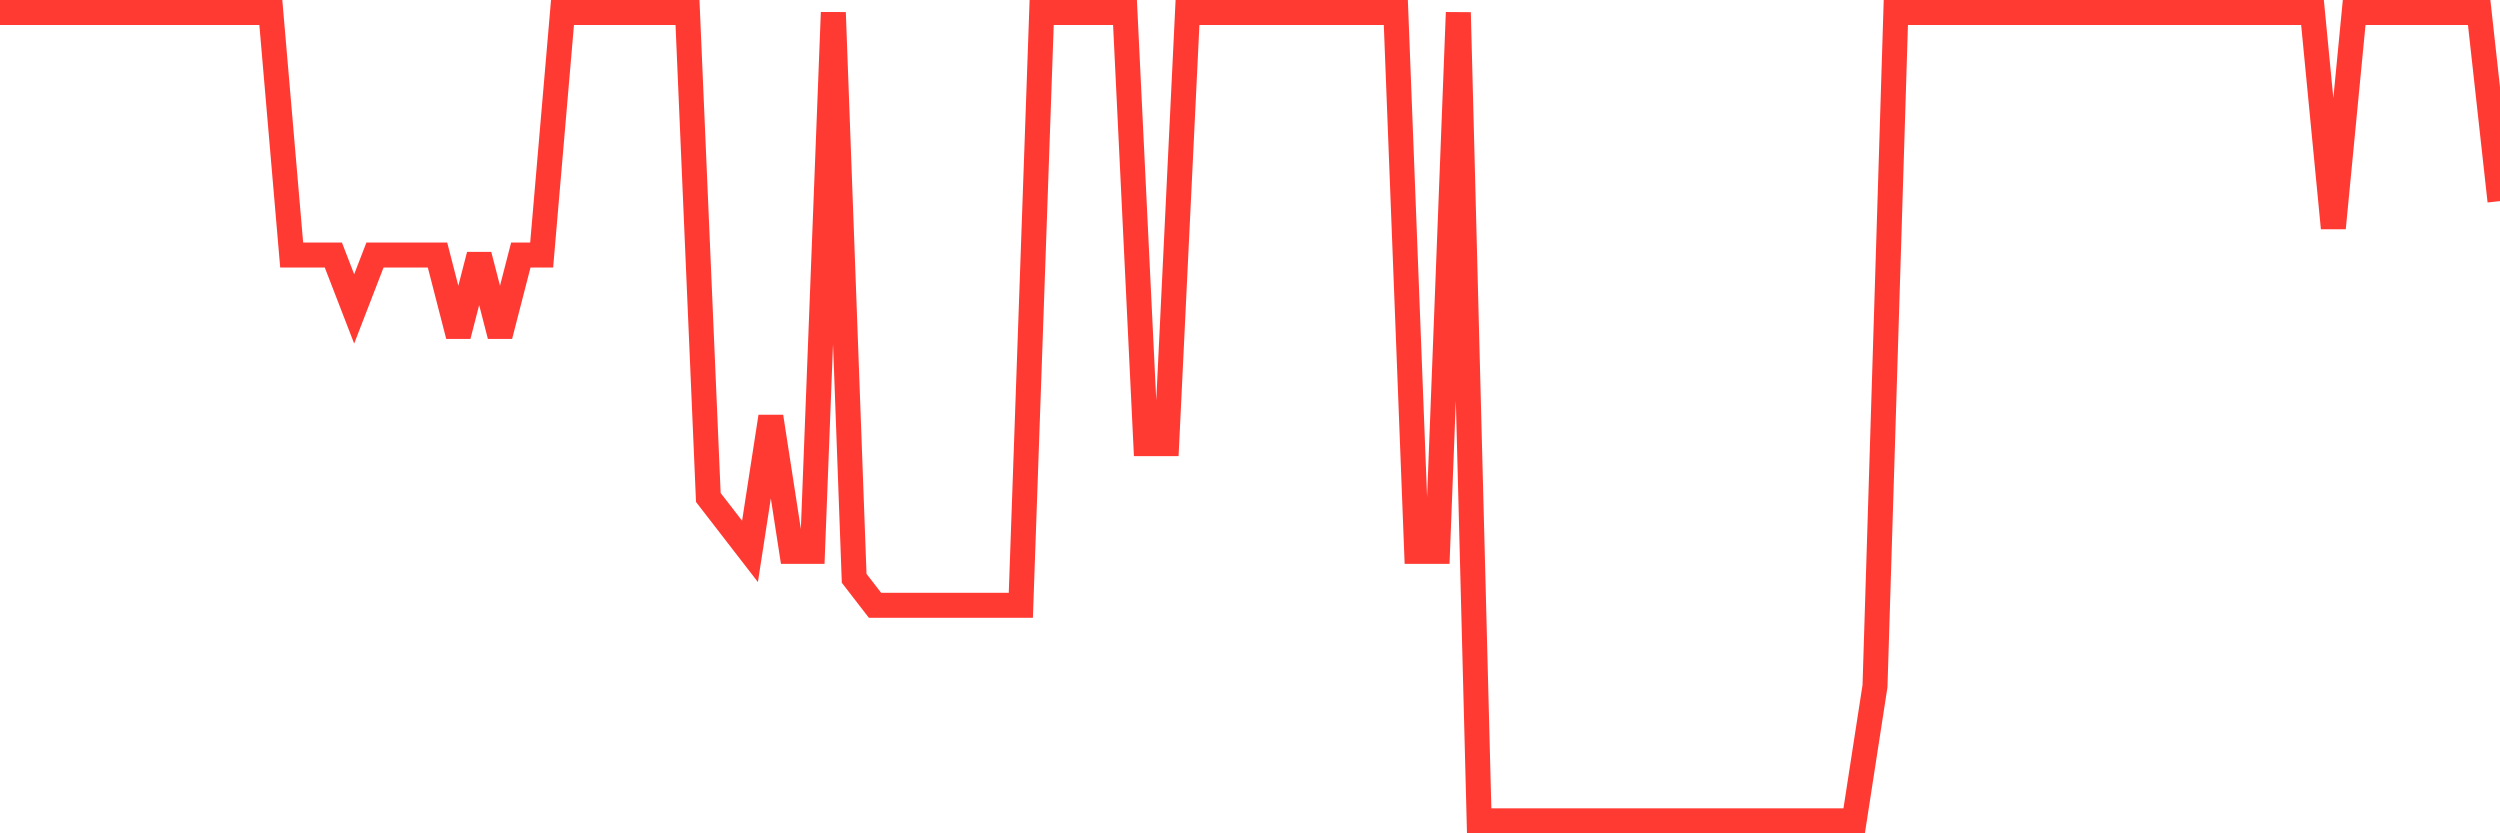 <svg
  xmlns="http://www.w3.org/2000/svg"
  xmlns:xlink="http://www.w3.org/1999/xlink"
  width="120"
  height="40"
  viewBox="0 0 120 40"
  preserveAspectRatio="none"
>
  <polyline
    points="0,0.6 1,0.6 2,0.6 3,0.6 4,0.6 5,0.6 6,0.6 7,0.6 8,0.6 9,0.6 10,0.6 11,0.6 12,0.6 13,0.6 14,12.24 15,12.24 16,12.24 17,14.827 18,12.24 19,12.24 20,12.24 21,12.24 22,16.12 23,12.24 24,16.12 25,12.24 26,12.24 27,0.6 28,0.6 29,0.6 30,0.6 31,0.6 32,0.6 33,0.6 34,23.88 35,25.173 36,26.467 37,20 38,26.467 39,26.467 40,0.6 41,27.76 42,29.053 43,29.053 44,29.053 45,29.053 46,29.053 47,29.053 48,29.053 49,29.053 50,0.6 51,0.6 52,0.6 53,0.6 54,0.6 55,21.293 56,21.293 57,0.6 58,0.6 59,0.6 60,0.6 61,0.6 62,0.6 63,0.6 64,0.6 65,0.6 66,0.6 67,0.6 68,26.467 69,26.467 70,0.6 71,39.4 72,39.4 73,39.4 74,39.4 75,39.4 76,39.4 77,39.4 78,39.4 79,39.4 80,39.4 81,39.4 82,39.4 83,39.4 84,39.4 85,39.4 86,39.4 87,39.4 88,39.4 89,39.4 90,32.933 91,0.6 92,0.6 93,0.6 94,0.6 95,0.6 96,0.6 97,0.6 98,0.6 99,0.6 100,0.6 101,0.6 102,0.6 103,0.6 104,0.6 105,0.6 106,0.6 107,0.6 108,0.6 109,0.6 110,0.6 111,0.6 112,10.947 113,0.6 114,0.6 115,0.6 116,0.6 117,0.6 118,0.6 119,0.6 120,9.653"
    fill="none"
    stroke="#ff3a33"
    stroke-width="1.2"
  >
  </polyline>
</svg>